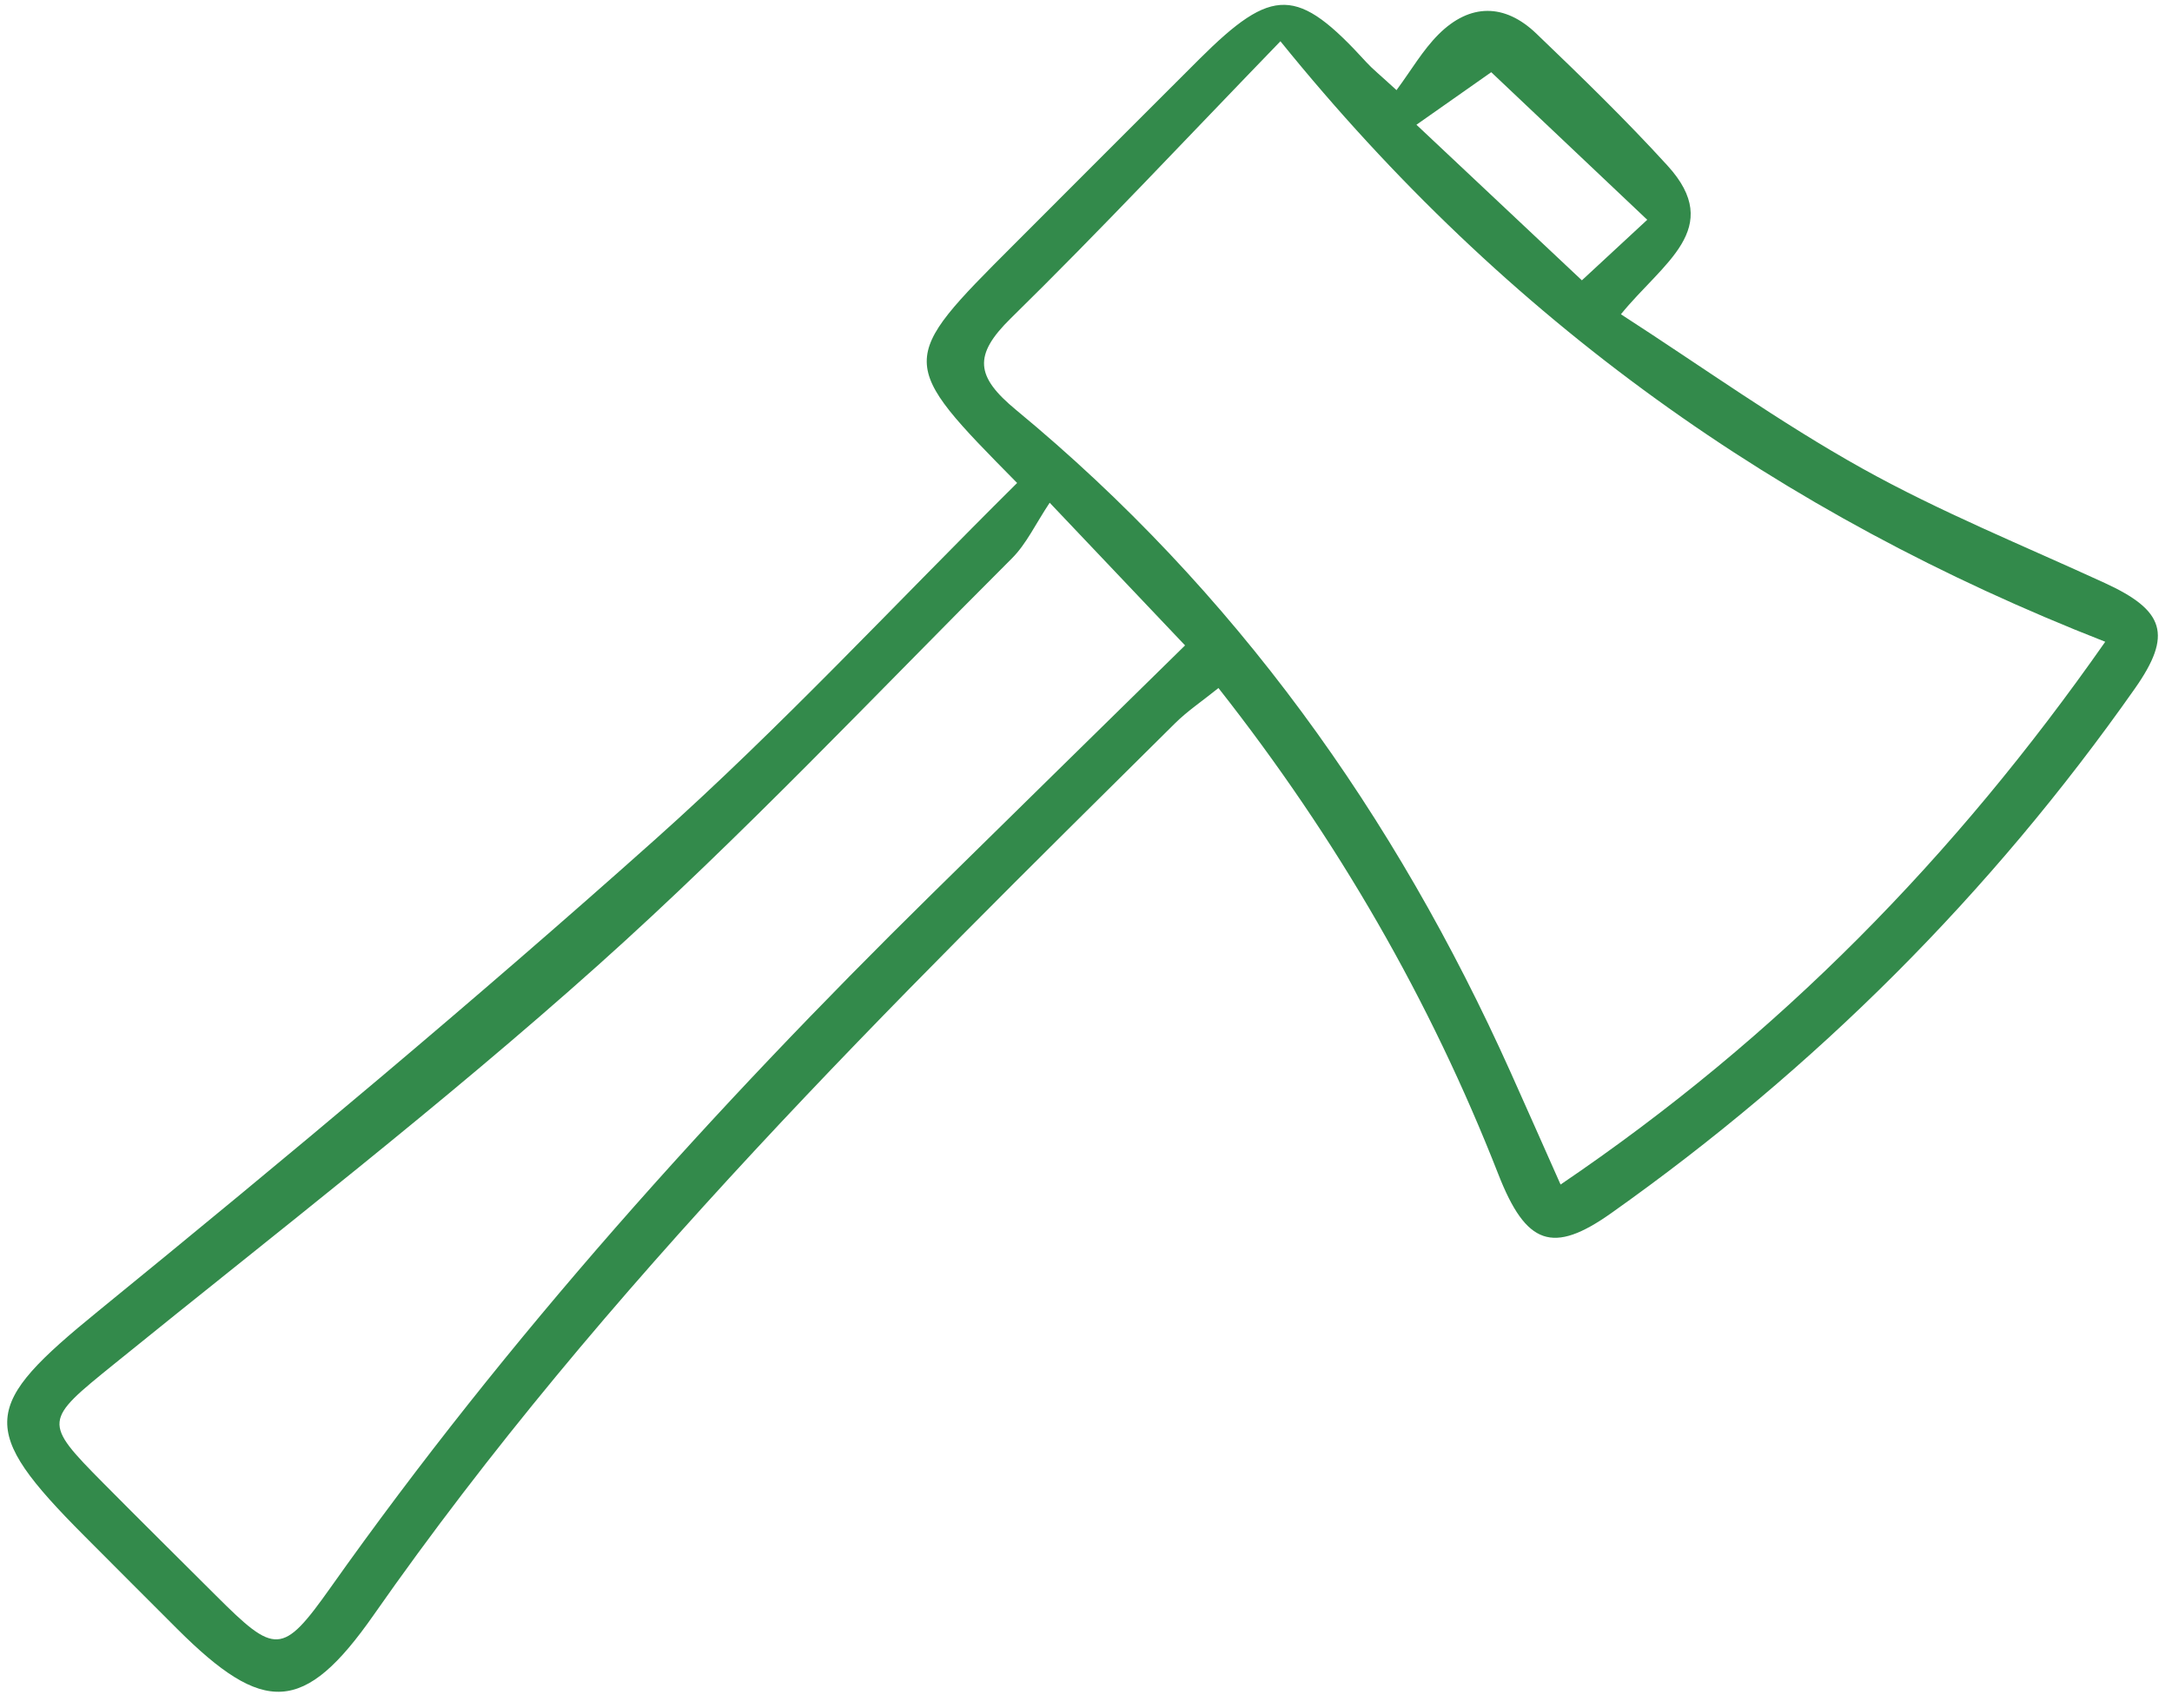 <svg width="103" height="81" viewBox="0 0 103 81" fill="none" xmlns="http://www.w3.org/2000/svg">
<path fill-rule="evenodd" clip-rule="evenodd" d="M70.717 3.424C69.685 4.149 68.5 4.982 67.17 5.916C70.013 8.588 72.358 10.795 75.016 13.294C76.159 12.235 77.068 11.393 78.115 10.423C75.245 7.708 72.83 5.423 70.717 3.424M49.778 23.841C49.103 24.855 48.673 25.794 47.988 26.478C41.497 32.955 35.201 39.654 28.376 45.761C20.986 52.371 13.117 58.446 5.406 64.692C2.083 67.383 2.011 67.419 4.915 70.35C6.682 72.134 8.468 73.898 10.246 75.672C13.051 78.472 13.387 78.52 15.673 75.291C24.093 63.4 33.791 52.627 44.158 42.429C48.111 38.539 52.072 34.657 56.198 30.607C54.07 28.364 52.211 26.405 49.778 23.841M60.72 1.957C56.27 6.555 52.194 10.917 47.936 15.093C46.143 16.851 46.264 17.855 48.183 19.44C58.54 27.993 66.154 38.638 71.636 50.852C72.381 52.511 73.115 54.174 74.005 56.175C84.355 49.161 92.71 40.617 99.834 30.435C84.402 24.395 71.471 15.246 60.72 1.957M48.234 22.904C42.543 17.135 42.544 17.136 48.087 11.592C51.019 8.661 53.944 5.723 56.881 2.797C60.362 -0.667 61.527 -0.637 64.799 2.955C65.081 3.265 65.415 3.529 66.225 4.274C66.923 3.333 67.47 2.375 68.224 1.624C69.703 0.152 71.355 0.154 72.853 1.59C74.978 3.628 77.097 5.682 79.078 7.856C81.798 10.84 78.849 12.458 76.867 14.904C80.728 17.397 84.392 20.031 88.308 22.214C92.006 24.275 95.96 25.876 99.816 27.649C102.647 28.95 103.035 30.098 101.242 32.65C94.403 42.38 86.104 50.669 76.399 57.537C73.635 59.493 72.371 59.052 71.058 55.698C67.818 47.426 63.444 39.825 57.781 32.629C57 33.258 56.306 33.722 55.723 34.3C42.239 47.662 28.664 60.934 17.718 76.591C14.412 81.321 12.496 81.331 8.405 77.25C6.937 75.786 5.474 74.317 4.01 72.849C-1.097 67.729 -0.859 66.672 4.652 62.181C13.604 54.886 22.478 47.481 31.089 39.792C37.013 34.502 42.437 28.651 48.234 22.904" fill="#338A4B"/>
<path fill-rule="evenodd" clip-rule="evenodd" d="M49.778 23.842C52.21 26.405 54.069 28.364 56.197 30.607C52.072 34.657 48.111 38.539 44.158 42.428C33.791 52.626 24.093 63.4 15.673 75.291C13.387 78.52 13.051 78.472 10.245 75.672C8.468 73.899 6.682 72.133 4.915 70.35C2.01 67.419 2.083 67.383 5.406 64.691C13.117 58.446 20.986 52.371 28.375 45.761C35.201 39.654 41.496 32.954 47.988 26.478C48.673 25.794 49.102 24.855 49.778 23.842" fill=""/>
<path fill-rule="evenodd" clip-rule="evenodd" d="M70.716 3.424C72.829 5.423 75.244 7.707 78.115 10.423C77.067 11.393 76.158 12.235 75.015 13.294C72.357 10.795 70.012 8.588 67.17 5.916C68.5 4.982 69.684 4.149 70.716 3.424" fill=""/>
</svg>
